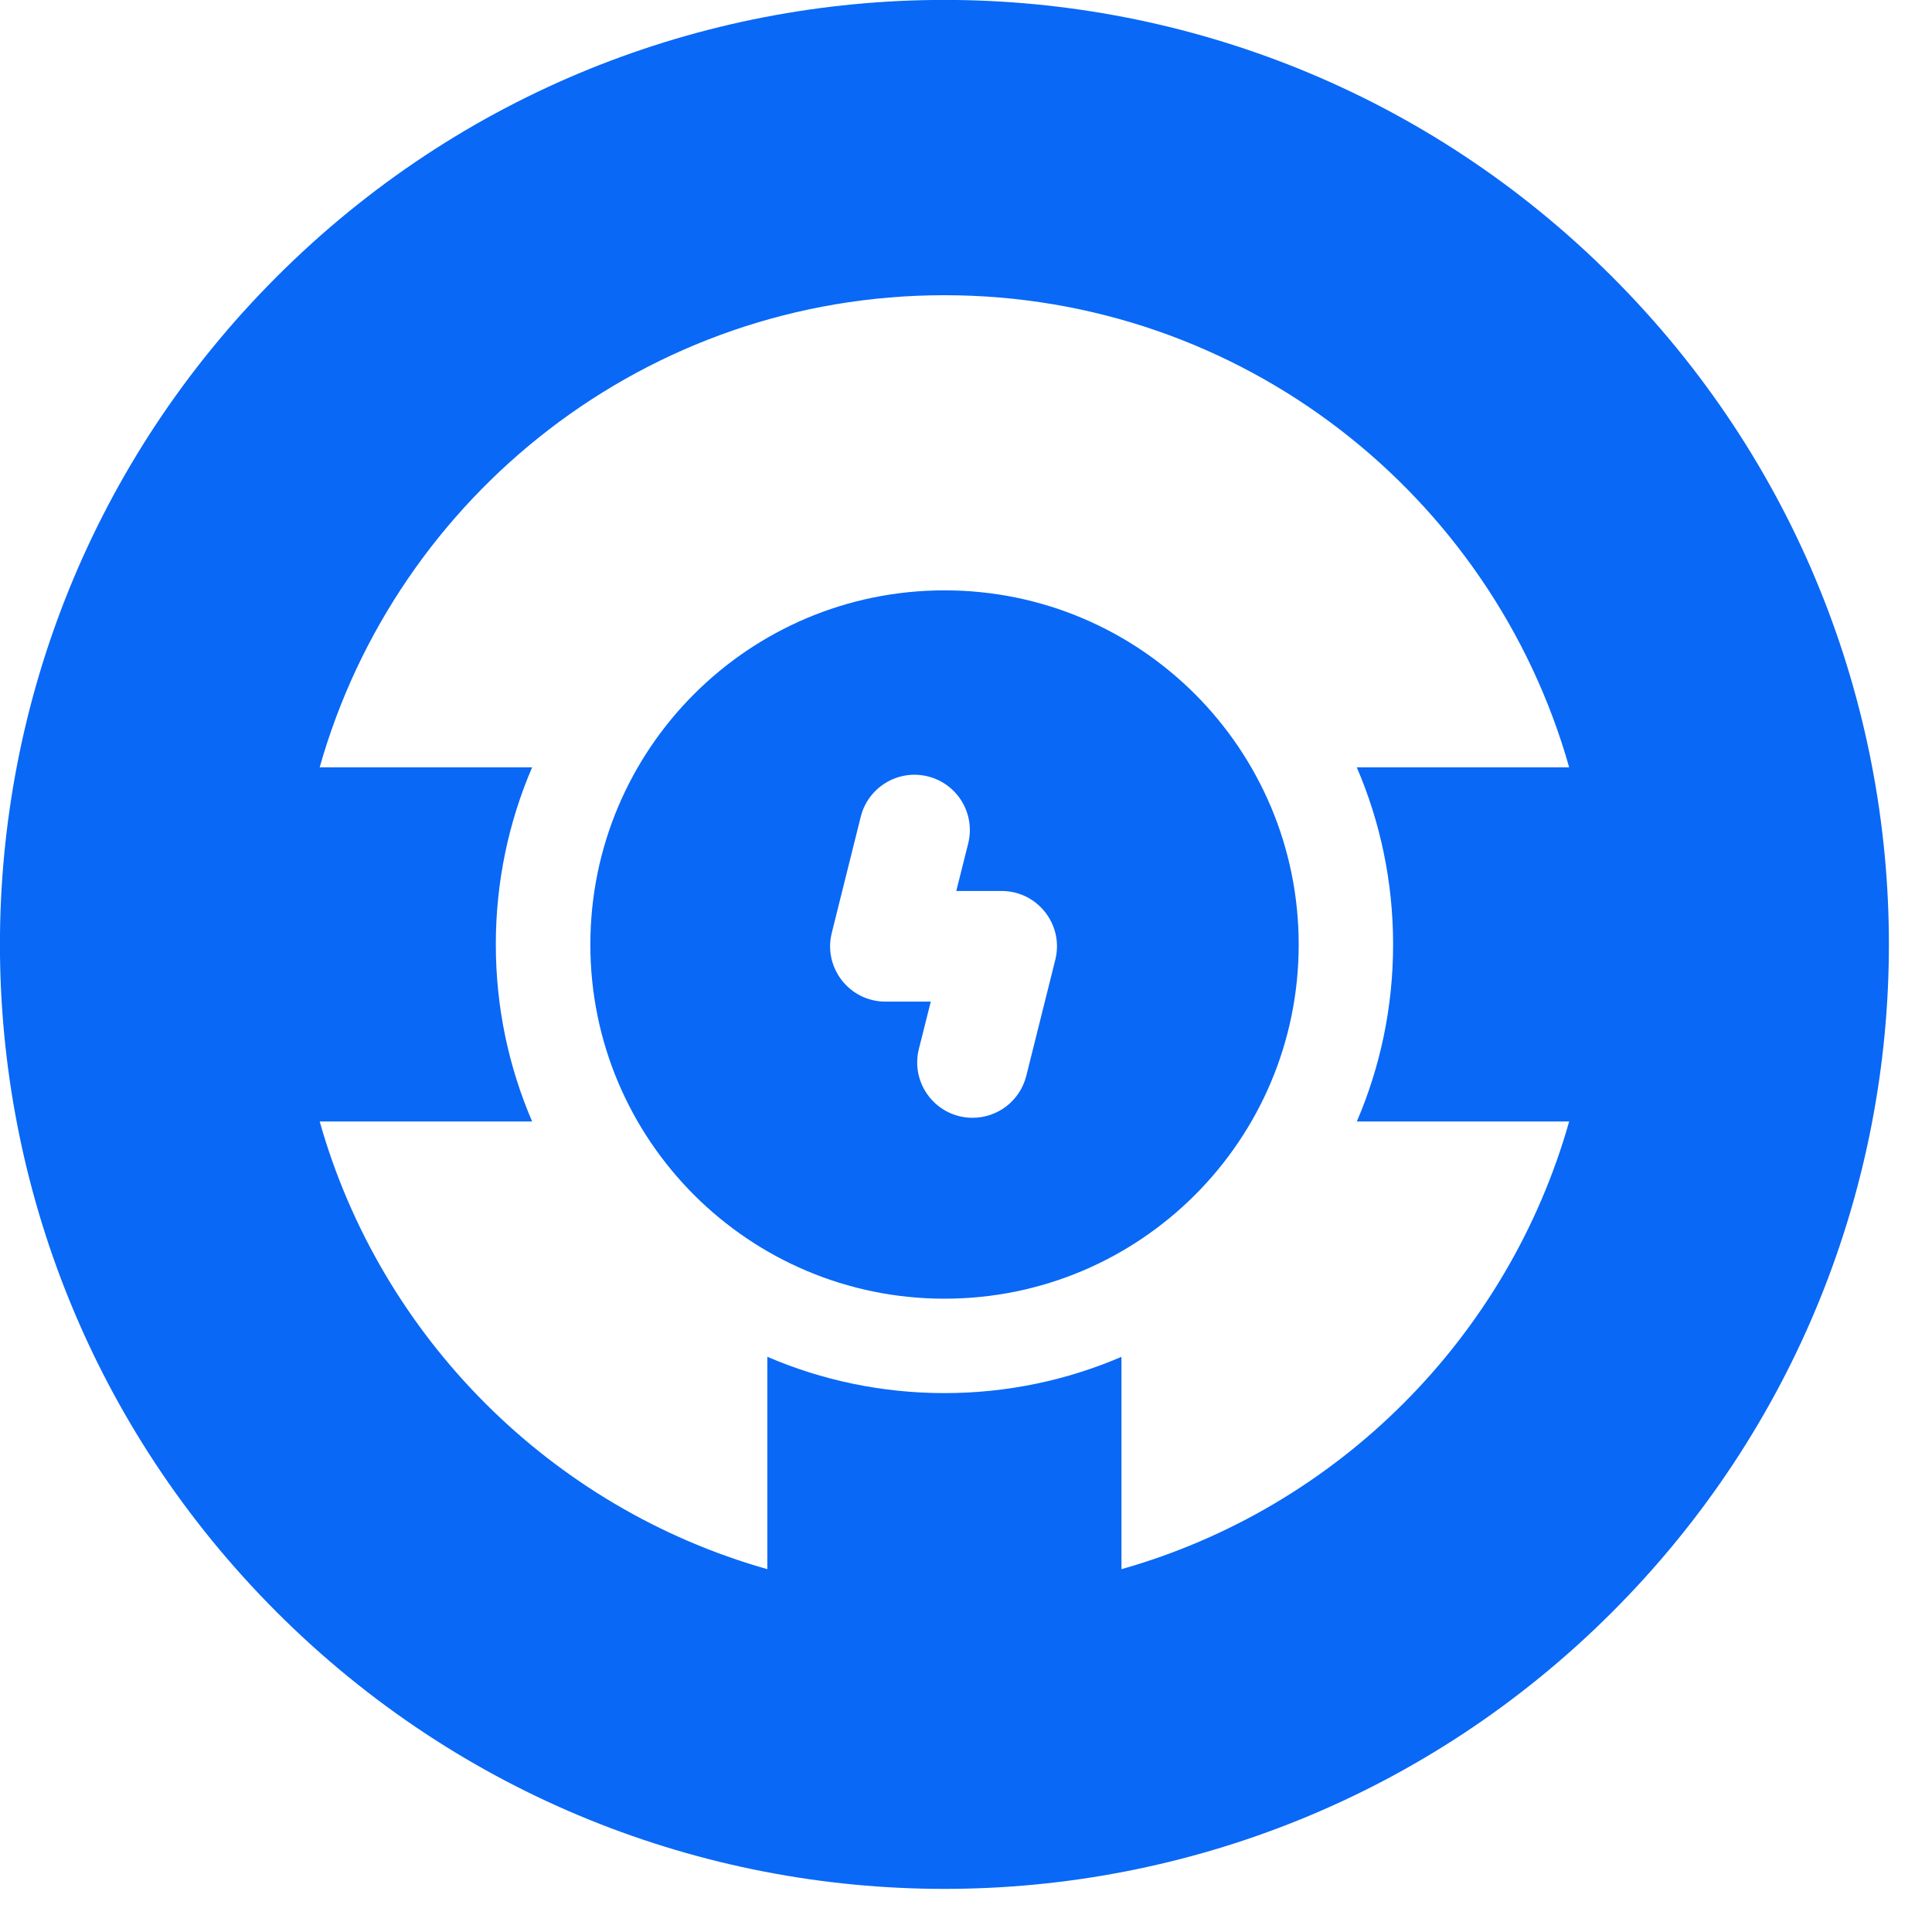 <svg width="30" height="30" viewBox="0 0 30 30" fill="none" xmlns="http://www.w3.org/2000/svg">
<g clip-path="url(#clip0_14128_637)">
<path fill-rule="evenodd" clip-rule="evenodd" d="M14.667 20.166C17.704 20.166 20.166 17.704 20.166 14.667C20.166 11.629 17.704 9.167 14.667 9.167C11.629 9.167 9.167 11.629 9.167 14.667C9.167 17.704 11.629 20.166 14.667 20.166ZM16.387 14.902L15.936 16.706C15.838 17.096 15.488 17.357 15.103 17.357C14.542 17.357 14.133 16.831 14.268 16.289L14.453 15.553H13.749C13.191 15.553 12.78 15.028 12.916 14.485L13.366 12.681C13.482 12.221 13.948 11.941 14.408 12.056C14.869 12.171 15.149 12.637 15.034 13.098L14.849 13.835H15.553C16.111 13.835 16.522 14.36 16.387 14.902Z" fill="#0968F6"/>
<path fill-rule="evenodd" clip-rule="evenodd" d="M25.033 4.297C19.303 -1.434 10.027 -1.434 4.297 4.297C-1.433 10.027 -1.434 19.302 4.297 25.033C10.027 30.763 19.302 30.763 25.033 25.033C30.763 19.302 30.764 10.027 25.033 4.297ZM11.915 24.366C8.559 23.416 5.913 20.771 4.964 17.414H8.263C7.9 16.571 7.699 15.642 7.699 14.666C7.699 13.689 7.9 12.759 8.263 11.915H4.964C6.16 7.684 10.051 4.584 14.665 4.584C19.279 4.584 23.169 7.684 24.366 11.915H21.068C21.431 12.759 21.632 13.689 21.632 14.666C21.632 15.642 21.431 16.571 21.069 17.414H24.366C23.416 20.771 20.771 23.416 17.414 24.366V21.069C16.571 21.431 15.642 21.632 14.666 21.632C13.689 21.632 12.759 21.431 11.915 21.068V24.366Z" fill="#0968F6"/>
</g>
<defs>
<clipPath id="clip0_14128_637">
<rect width="29.332" height="29.332" fill="white"/>
</clipPath>
</defs>
</svg>
